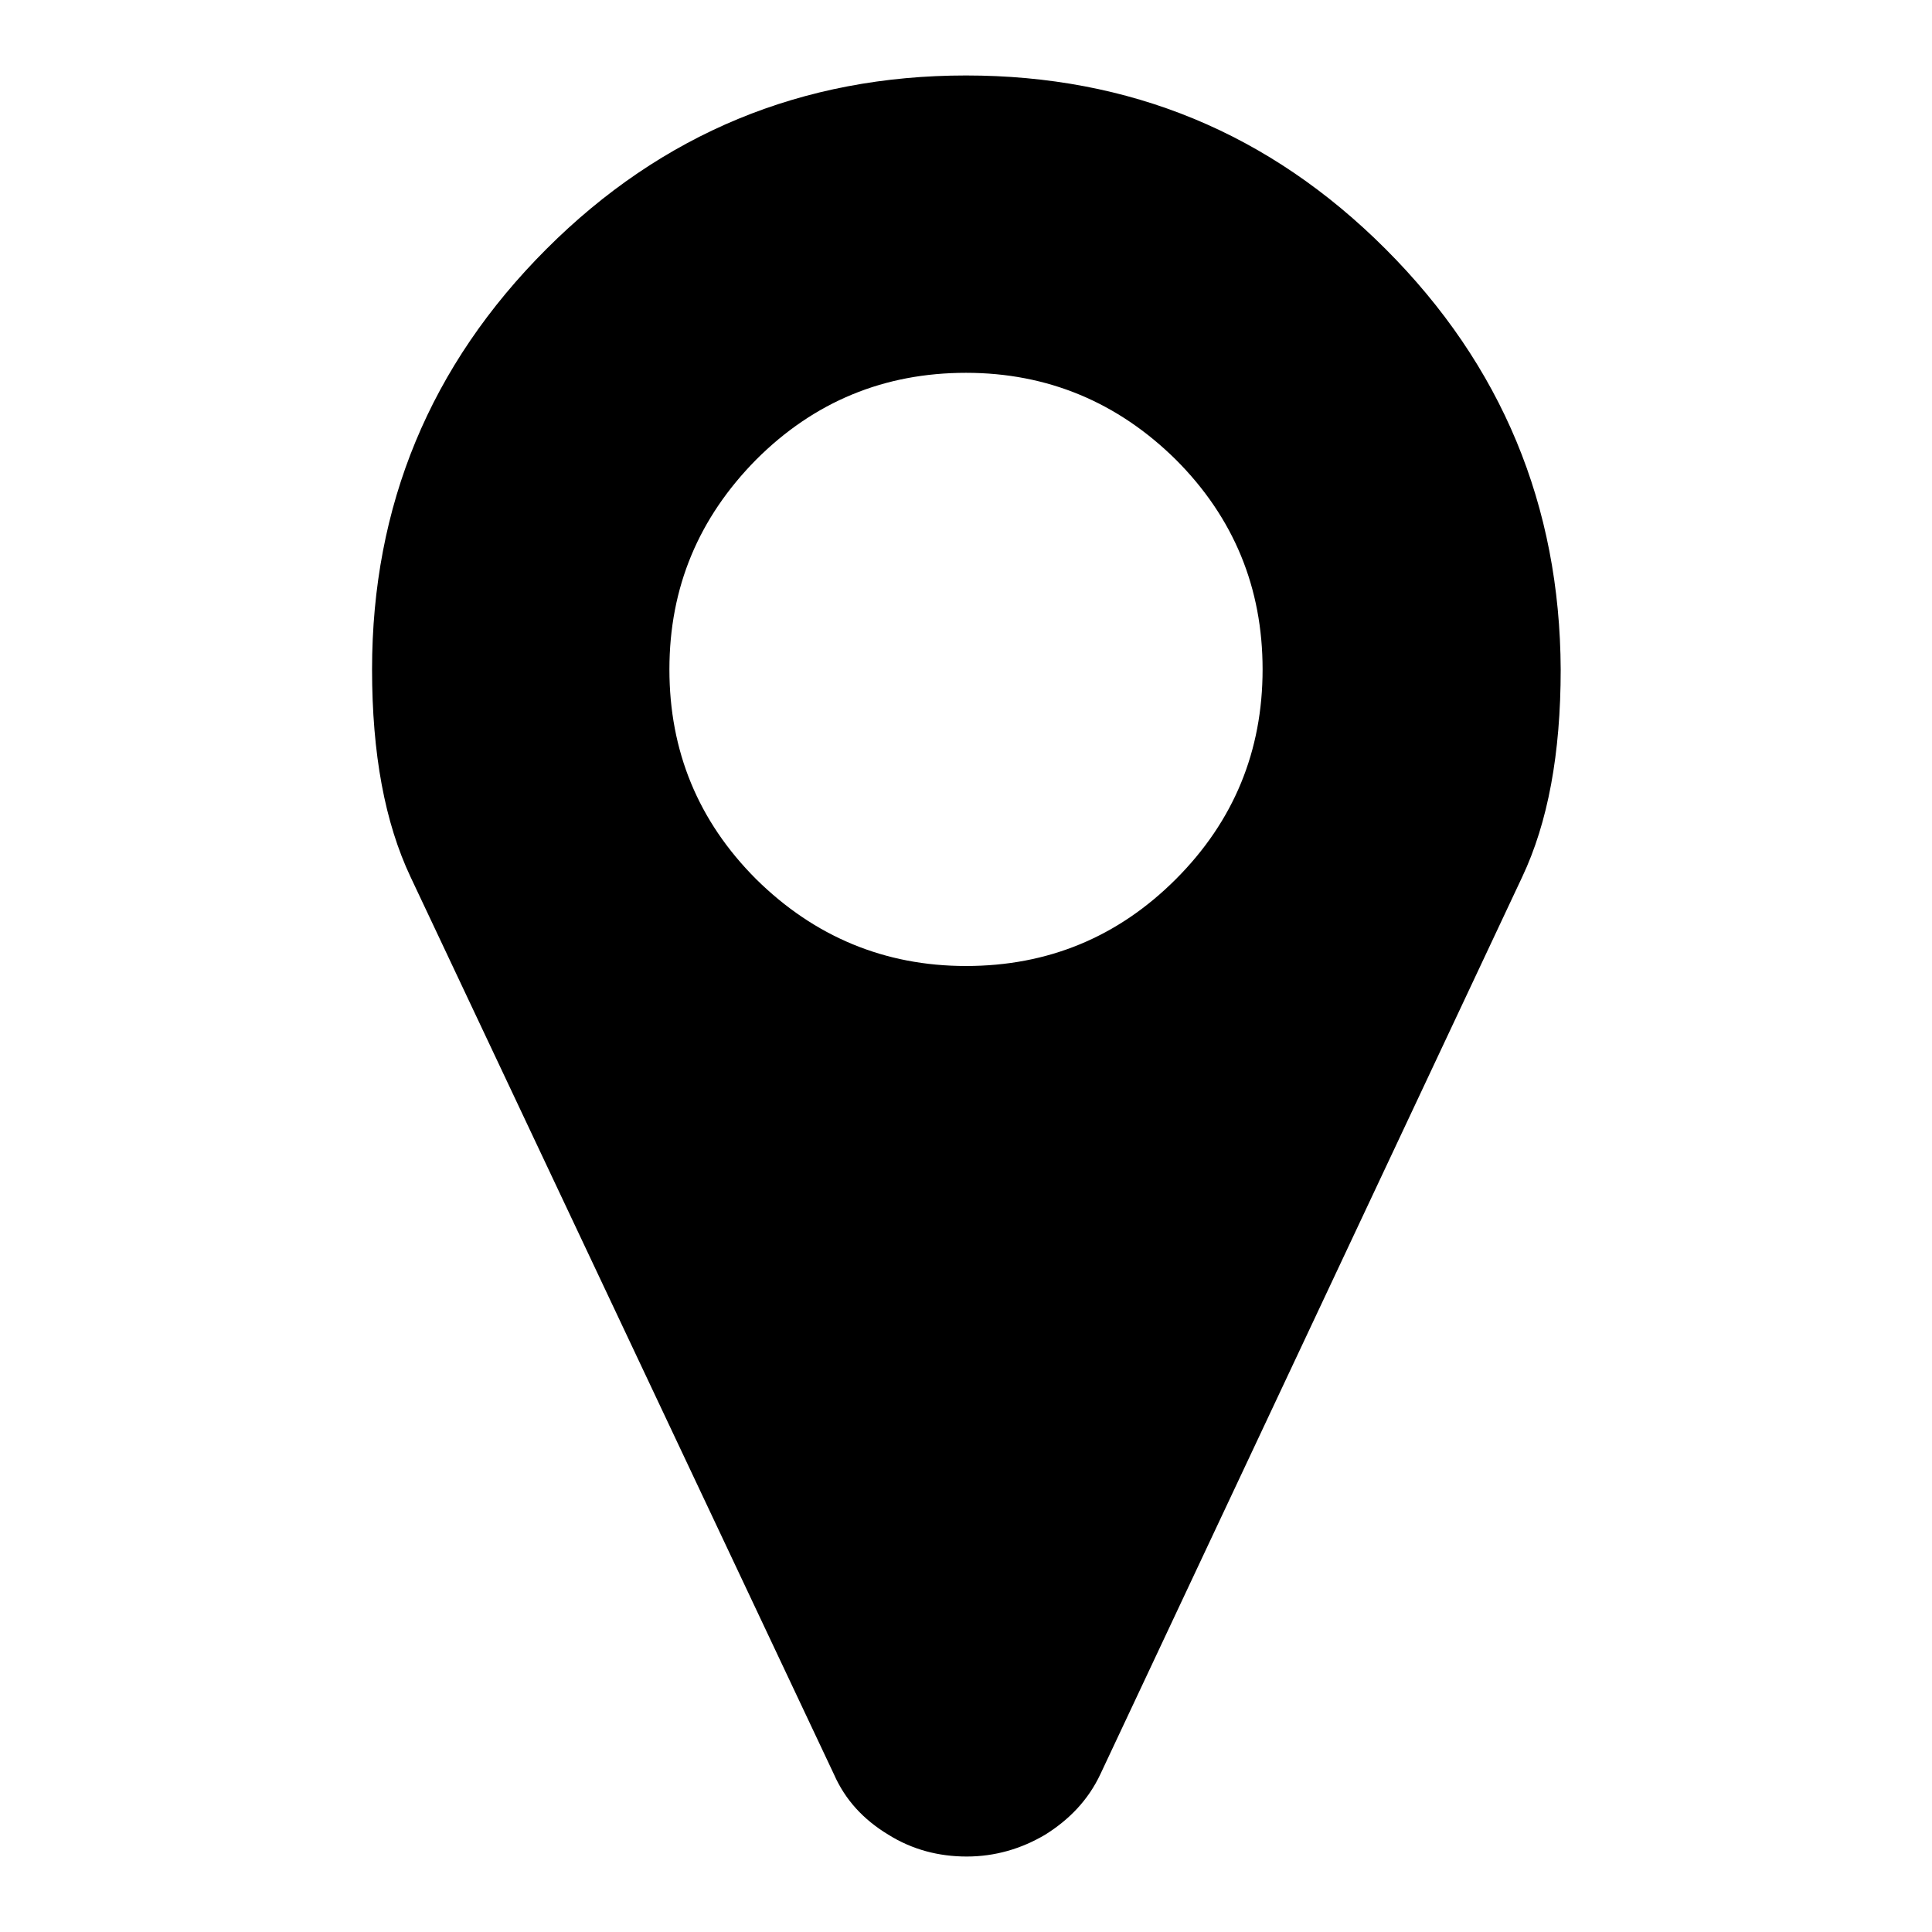 <?xml version="1.0" encoding="utf-8"?>
<!-- Svg Vector Icons : http://www.onlinewebfonts.com/icon -->
<!DOCTYPE svg PUBLIC "-//W3C//DTD SVG 1.1//EN" "http://www.w3.org/Graphics/SVG/1.1/DTD/svg11.dtd">
<svg version="1.1" xmlns="http://www.w3.org/2000/svg" xmlns:xlink="http://www.w3.org/1999/xlink" x="0px" y="0px" viewBox="0 0 256 256" enable-background="new 0 0 256 256" xml:space="preserve">
<g><g><g><path fill="#000000" d="M183.6,33c-15.4-15.4-33.9-23-55.6-23s-40.3,7.7-55.6,23C57,48.4,49.3,67,49.3,88.7c0,11.2,1.7,20.3,5.1,27.5l56.1,118.9c1.5,3.4,3.9,6,7.2,8c3.2,2,6.7,2.9,10.4,2.9c3.7,0,7.2-1,10.4-2.9c3.2-2,5.7-4.6,7.3-8l55.9-118.9c3.4-7.2,5.1-16.3,5.1-27.5C206.7,67,199,48.4,183.6,33z M155.8,116.5c-7.7,7.7-17,11.5-27.8,11.5s-20.1-3.9-27.8-11.5c-7.7-7.7-11.5-17-11.5-27.8c0-10.9,3.9-20.1,11.5-27.8c7.7-7.7,17-11.5,27.8-11.5s20.1,3.9,27.8,11.5c7.7,7.7,11.5,17,11.5,27.8C167.3,99.5,163.5,108.8,155.8,116.5z"/></g><g></g><g></g><g></g><g></g><g></g><g></g><g></g><g></g><g></g><g></g><g></g><g></g><g></g><g></g><g></g></g></g>
</svg>